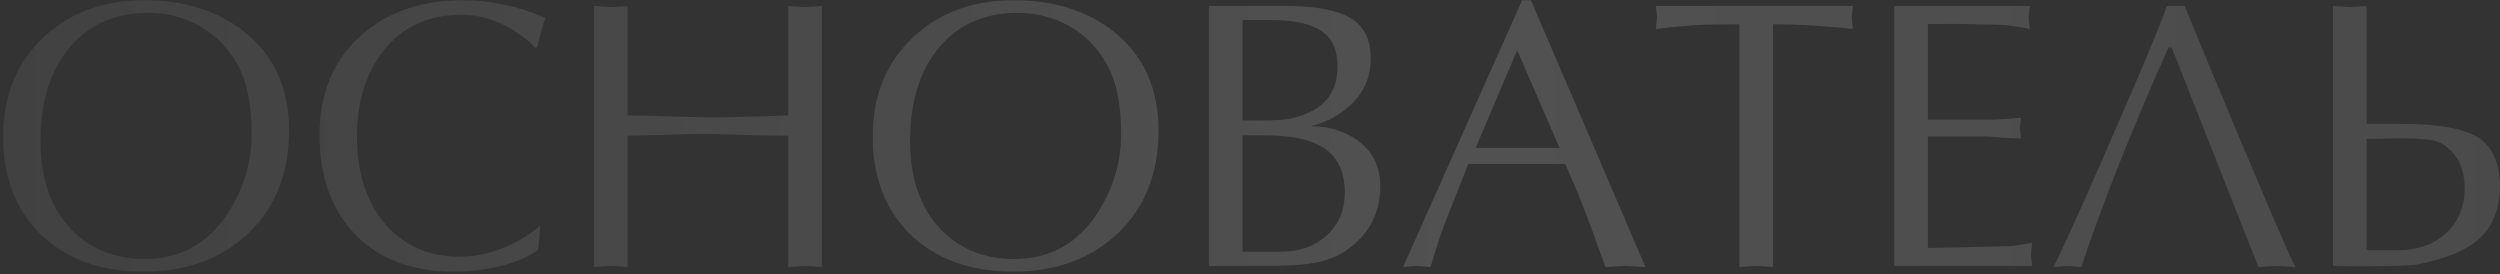 <?xml version="1.0" encoding="UTF-8"?> <svg xmlns="http://www.w3.org/2000/svg" width="583" height="64" viewBox="0 0 583 64" fill="none"><rect x="0" y="0" width="583" height="64" fill="#333333" stroke="none"/><g opacity="0.15"><path d="M33.49 63.335C23.581 63.335 15.63 60.487 9.638 54.791C3.704 49.035 0.738 41.381 0.738 31.829C0.738 22.276 3.912 14.533 10.261 8.6C16.372 2.904 24.174 0.056 33.668 0.056C42.924 0.056 50.637 2.459 56.808 7.265C63.868 12.783 67.399 20.526 67.399 30.494C67.399 40.343 64.254 48.294 57.965 54.346C51.675 60.338 43.517 63.335 33.49 63.335ZM58.677 31.206C58.677 27.171 58.291 23.611 57.52 20.526C56.748 17.381 55.265 14.414 53.07 11.626C50.874 8.837 48.145 6.701 44.882 5.218C41.678 3.734 38.236 2.993 34.558 2.993C26.785 2.993 20.644 5.722 16.135 11.181C11.685 16.58 9.46 23.819 9.46 32.897C9.46 41.619 11.833 48.472 16.58 53.456C21.03 58.084 26.756 60.398 33.757 60.398C42.123 60.398 48.62 56.778 53.248 49.54C56.867 43.903 58.677 37.792 58.677 31.206Z" fill="url(#paint0_linear_107_2)"></path><path d="M125.961 52.655L125.516 58.262C122.906 60.042 119.88 61.317 116.438 62.089C112.997 62.919 109.467 63.335 105.847 63.335C96.117 63.335 88.463 60.457 82.885 54.702C77.308 48.946 74.519 41.203 74.519 31.473C74.519 21.742 77.753 13.999 84.221 8.244C90.391 2.785 98.342 0.056 108.072 0.056C111.217 0.056 114.421 0.412 117.684 1.124C121.007 1.836 124.181 2.844 127.207 4.15C126.851 5.04 126.495 6.167 126.139 7.532C125.783 8.837 125.516 9.994 125.338 11.003L124.715 11.092C124.063 10.261 122.906 9.252 121.244 8.066C116.913 4.98 112.404 3.438 107.716 3.438C99.885 3.438 93.773 6.256 89.382 11.893C85.288 17.114 83.242 23.759 83.242 31.829C83.242 40.313 85.437 47.107 89.828 52.21C94.218 57.312 99.974 59.864 107.093 59.864C110.297 59.864 113.59 59.241 116.972 57.995C120.354 56.689 123.351 54.909 125.961 52.655Z" fill="url(#paint1_linear_107_2)"></path><path d="M183.811 26.934V1.391L187.727 1.658L191.643 1.391V62.267L187.727 62L183.811 62.267V31.651C180.903 31.651 178.56 31.621 176.78 31.562C169.66 31.324 165.773 31.206 165.121 31.206C162.273 31.206 158.624 31.295 154.174 31.473C149.724 31.591 147.113 31.651 146.342 31.651V62.267L142.426 62L138.51 62.267V1.391L142.426 1.658L146.342 1.391V26.934C149.308 26.934 153.017 27.023 157.467 27.201C161.976 27.319 164.527 27.379 165.121 27.379C167.969 27.379 170.283 27.349 172.063 27.29C179.183 27.052 183.099 26.934 183.811 26.934Z" fill="url(#paint2_linear_107_2)"></path><path d="M236.26 63.335C226.352 63.335 218.401 60.487 212.408 54.791C206.475 49.035 203.508 41.381 203.508 31.829C203.508 22.276 206.683 14.533 213.031 8.6C219.143 2.904 226.945 0.056 236.438 0.056C245.694 0.056 253.408 2.459 259.578 7.265C266.639 12.783 270.169 20.526 270.169 30.494C270.169 40.343 267.025 48.294 260.735 54.346C254.446 60.338 246.288 63.335 236.26 63.335ZM261.447 31.206C261.447 27.171 261.062 23.611 260.29 20.526C259.519 17.381 258.036 14.414 255.84 11.626C253.645 8.837 250.916 6.701 247.652 5.218C244.448 3.734 241.007 2.993 237.328 2.993C229.556 2.993 223.415 5.722 218.905 11.181C214.455 16.58 212.23 23.819 212.23 32.897C212.23 41.619 214.604 48.472 219.35 53.456C223.8 58.084 229.526 60.398 236.527 60.398C244.893 60.398 251.39 56.778 256.018 49.54C259.638 43.903 261.447 37.792 261.447 31.206Z" fill="url(#paint3_linear_107_2)"></path><path d="M289.75 4.684V28.091H293.666C296.217 28.091 298.324 28.002 299.985 27.824C301.646 27.586 303.337 27.082 305.058 26.311C309.627 24.293 311.911 20.704 311.911 15.542C311.911 11.566 310.635 8.778 308.084 7.176C305.533 5.514 301.765 4.684 296.781 4.684H289.75ZM289.75 31.562V58.707H298.65C303.041 58.707 306.63 57.431 309.419 54.88C312.208 52.328 313.602 49.006 313.602 44.912C313.602 39.987 311.881 36.457 308.44 34.321C305.473 32.481 301.053 31.562 295.179 31.562H289.75ZM281.918 62V1.391H299.807C306.63 1.391 311.644 2.31 314.848 4.15C318.052 5.989 319.654 9.163 319.654 13.673C319.654 17.648 318.319 21.03 315.649 23.819C313.038 26.548 309.686 28.417 305.592 29.426C309.686 29.426 313.246 30.464 316.272 32.541C320.01 35.092 321.879 38.711 321.879 43.399C321.879 49.747 319.209 54.761 313.869 58.44C311.555 60.042 308.559 61.08 304.88 61.555C302.625 61.851 299.362 62 295.09 62H281.918Z" fill="url(#paint4_linear_107_2)"></path><path d="M357.014 0.056L383.714 62.267L379.086 62L374.369 62.267C372.233 56.155 370.423 51.231 368.94 47.493C367.99 45.119 366.685 42.034 365.024 38.237H342.418C338.977 46.84 337.048 51.735 336.633 52.922C335.743 55.295 334.734 58.41 333.607 62.267L330.314 62L327.199 62.267L354.967 0.056H357.014ZM363.689 34.499L353.81 11.715L344.109 34.499H363.689Z" fill="url(#paint5_linear_107_2)"></path><path d="M413.479 5.663V62.267L409.563 62L405.647 62.267V5.663C401.019 5.663 397.726 5.722 395.768 5.841C393.81 5.959 390.606 6.256 386.156 6.731L386.423 4.061L386.156 1.391H432.08L431.813 4.061L432.08 6.731C429.884 6.493 427.096 6.256 423.714 6.019C420.391 5.781 416.979 5.663 413.479 5.663Z" fill="url(#paint6_linear_107_2)"></path><path d="M449.583 5.574V27.913H463.378C464.505 27.913 465.989 27.853 467.828 27.735C469.727 27.557 470.884 27.468 471.299 27.468L471.032 29.782L471.299 32.274C470.231 32.274 468.748 32.214 466.849 32.096C464.95 31.918 463.793 31.829 463.378 31.829H449.583V57.817C451.482 57.817 454.567 57.757 458.839 57.639C463.17 57.52 465.455 57.461 465.692 57.461C467.353 57.461 468.57 57.431 469.341 57.372C470.112 57.253 471.625 57.016 473.88 56.66L473.613 59.33L473.88 62H441.751V1.391H473.346L473.079 4.061L473.346 6.731C471.566 6.375 470.112 6.137 468.985 6.019C467.858 5.841 466.641 5.752 465.336 5.752L456.436 5.574H449.583Z" fill="url(#paint7_linear_107_2)"></path><path d="M505.653 11.092C501.44 20.585 497.554 29.782 493.994 38.682C490.493 47.582 487.616 55.443 485.361 62.267L482.068 62L478.864 62.267C479.932 60.249 482.394 54.939 486.251 46.336C489.336 39.394 493.074 30.82 497.465 20.615C501.856 10.409 504.466 4.001 505.297 1.391H509.48C511.379 6.078 513.307 10.765 515.265 15.453C518.291 22.81 522.148 32.007 526.835 43.043C531.285 53.604 534.103 60.012 535.29 62.267L531.018 62L526.657 62.267L506.454 11.092H505.653Z" fill="url(#paint8_linear_107_2)"></path><path d="M551.883 32.363V58.351H560.694C565.084 57.935 568.526 56.422 571.018 53.812C573.51 51.201 574.756 47.908 574.756 43.933C574.756 40.729 573.985 38.148 572.442 36.19C570.721 33.994 568.793 32.808 566.657 32.63C564.521 32.392 562.83 32.274 561.584 32.274C560.397 32.274 559.448 32.274 558.736 32.274C557.431 32.274 556.214 32.303 555.087 32.363C553.959 32.363 552.891 32.363 551.883 32.363ZM551.883 1.391V28.892H559.982C568.644 28.892 574.637 29.96 577.96 32.096C581.283 34.232 582.944 38.029 582.944 43.488C582.944 48.709 581.342 52.773 578.138 55.681C575.171 58.351 570.424 60.338 563.898 61.644C563.008 61.822 561.168 61.94 558.38 62C555.65 62.059 554.048 62.089 553.574 62.089H548.234C547.284 62.089 546.454 62.059 545.742 62C545.089 62 544.525 62 544.051 62V1.391L547.967 1.658L551.883 1.391Z" fill="url(#paint9_linear_107_2)"></path></g><defs><linearGradient id="paint0_linear_107_2" x1="-3" y1="35.5" x2="751" y2="35.5" gradientUnits="userSpaceOnUse"><stop stop-color="#939393"></stop><stop offset="0.46" stop-color="white"></stop><stop offset="1" stop-color="#B3B3B3"></stop></linearGradient><linearGradient id="paint1_linear_107_2" x1="-3" y1="35.5" x2="751" y2="35.5" gradientUnits="userSpaceOnUse"><stop stop-color="#939393"></stop><stop offset="0.46" stop-color="white"></stop><stop offset="1" stop-color="#B3B3B3"></stop></linearGradient><linearGradient id="paint2_linear_107_2" x1="-3" y1="35.5" x2="751" y2="35.5" gradientUnits="userSpaceOnUse"><stop stop-color="#939393"></stop><stop offset="0.46" stop-color="white"></stop><stop offset="1" stop-color="#B3B3B3"></stop></linearGradient><linearGradient id="paint3_linear_107_2" x1="-3" y1="35.5" x2="751" y2="35.5" gradientUnits="userSpaceOnUse"><stop stop-color="#939393"></stop><stop offset="0.46" stop-color="white"></stop><stop offset="1" stop-color="#B3B3B3"></stop></linearGradient><linearGradient id="paint4_linear_107_2" x1="-3" y1="35.5" x2="751" y2="35.5" gradientUnits="userSpaceOnUse"><stop stop-color="#939393"></stop><stop offset="0.46" stop-color="white"></stop><stop offset="1" stop-color="#B3B3B3"></stop></linearGradient><linearGradient id="paint5_linear_107_2" x1="-3" y1="35.5" x2="751" y2="35.5" gradientUnits="userSpaceOnUse"><stop stop-color="#939393"></stop><stop offset="0.46" stop-color="white"></stop><stop offset="1" stop-color="#B3B3B3"></stop></linearGradient><linearGradient id="paint6_linear_107_2" x1="-3" y1="35.5" x2="751" y2="35.5" gradientUnits="userSpaceOnUse"><stop stop-color="#939393"></stop><stop offset="0.46" stop-color="white"></stop><stop offset="1" stop-color="#B3B3B3"></stop></linearGradient><linearGradient id="paint7_linear_107_2" x1="-3" y1="35.5" x2="751" y2="35.5" gradientUnits="userSpaceOnUse"><stop stop-color="#939393"></stop><stop offset="0.46" stop-color="white"></stop><stop offset="1" stop-color="#B3B3B3"></stop></linearGradient><linearGradient id="paint8_linear_107_2" x1="-3" y1="35.5" x2="751" y2="35.5" gradientUnits="userSpaceOnUse"><stop stop-color="#939393"></stop><stop offset="0.46" stop-color="white"></stop><stop offset="1" stop-color="#B3B3B3"></stop></linearGradient><linearGradient id="paint9_linear_107_2" x1="-3" y1="35.5" x2="751" y2="35.5" gradientUnits="userSpaceOnUse"><stop stop-color="#939393"></stop><stop offset="0.46" stop-color="white"></stop><stop offset="1" stop-color="#B3B3B3"></stop></linearGradient></defs></svg> 